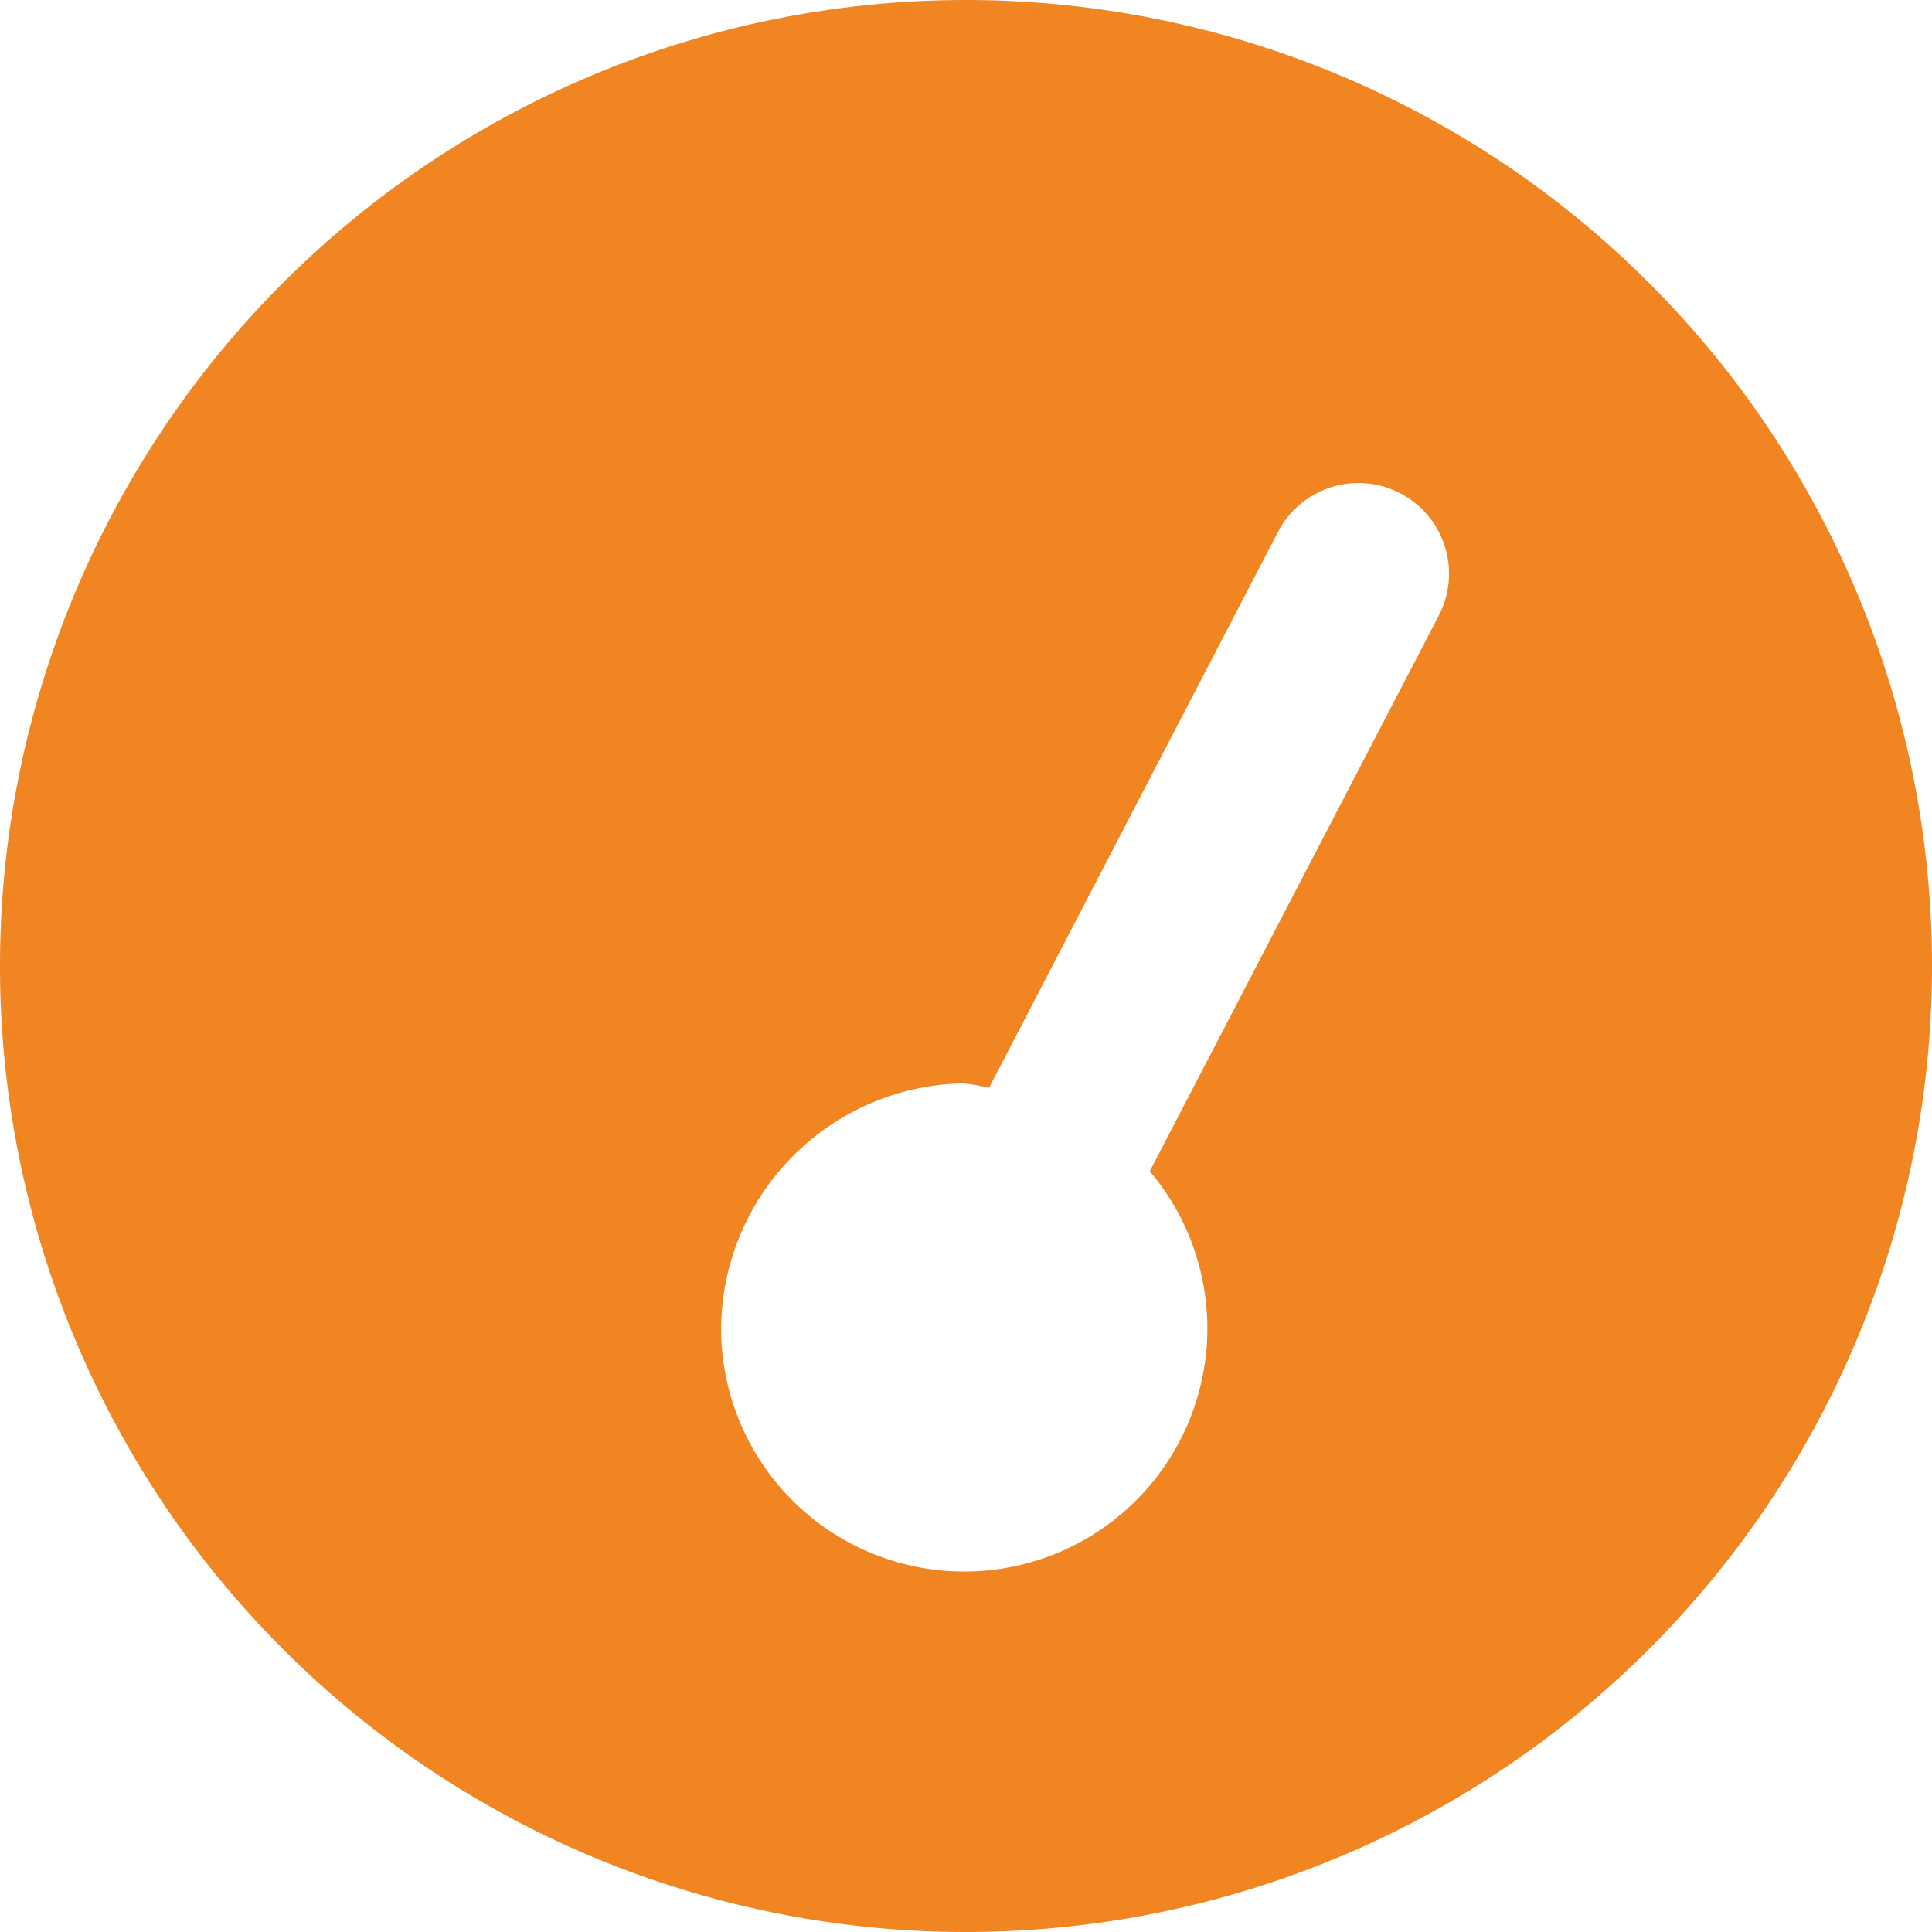<svg xmlns="http://www.w3.org/2000/svg" width="89" height="89" viewBox="0 0 89 89">
  <path id="gauge-simple-high-solid" d="M89,44.5A44.5,44.5,0,1,1,44.5,0,44.5,44.5,0,0,1,89,44.5ZM52.965,53.956l13.315-25.6a4.175,4.175,0,1,0-7.405-3.859L45.56,50.115a7.915,7.915,0,0,0-1.217-.209A11.374,11.374,0,0,0,33.219,61.188a11.2,11.2,0,1,0,19.747-7.231Z" fill="#F08522"/>
</svg>
